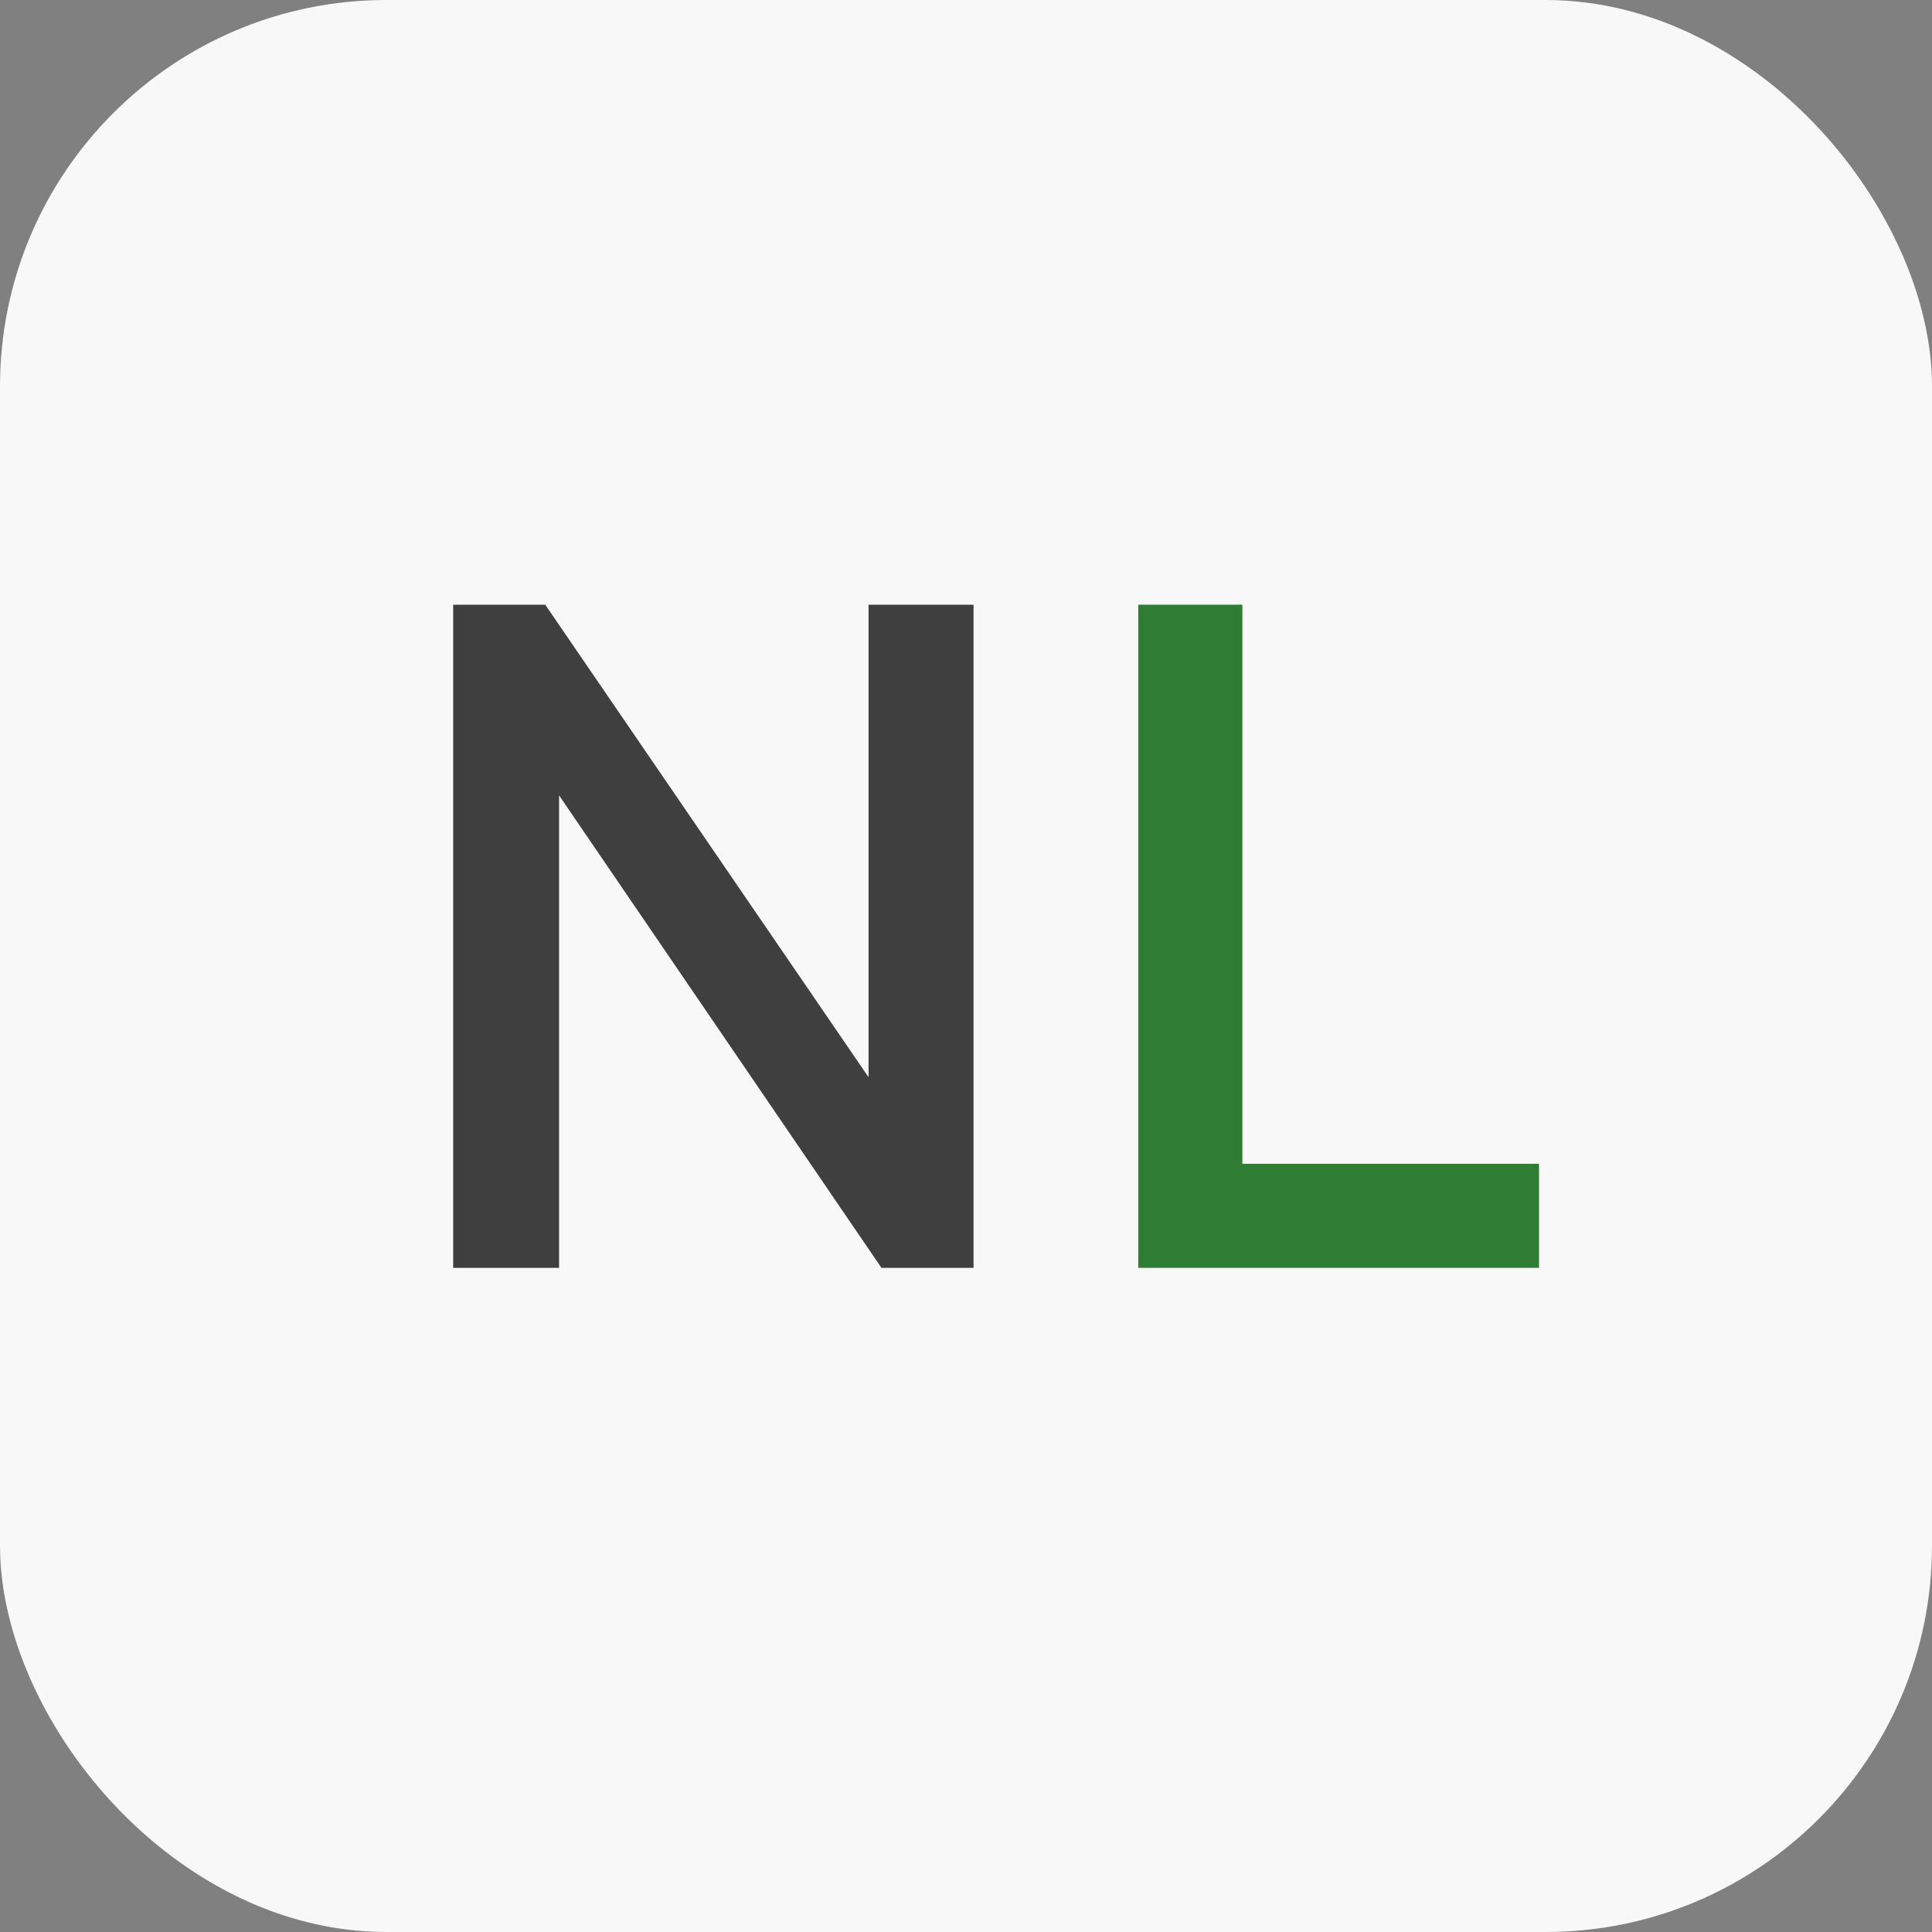 <?xml version="1.0" encoding="UTF-8"?> <svg xmlns="http://www.w3.org/2000/svg" width="32" height="32" viewBox="0 0 32 32" fill="none"><rect x="0" y="0" width="32" height="32" fill="#808080" stroke="none"/><rect width="32" height="32" rx="6.4" fill="#F8F8F8"></rect><path d="M9.031 10.016L14.386 17.842V10.016H16.125V21H14.6L9.26 13.174V21H7.506V10.016H9.031Z" fill="#3F3F3F"></path><path d="M20.578 10.016V19.276H25.491V21H18.854V10.016H20.578Z" fill="#2E7D32"></path></svg> 